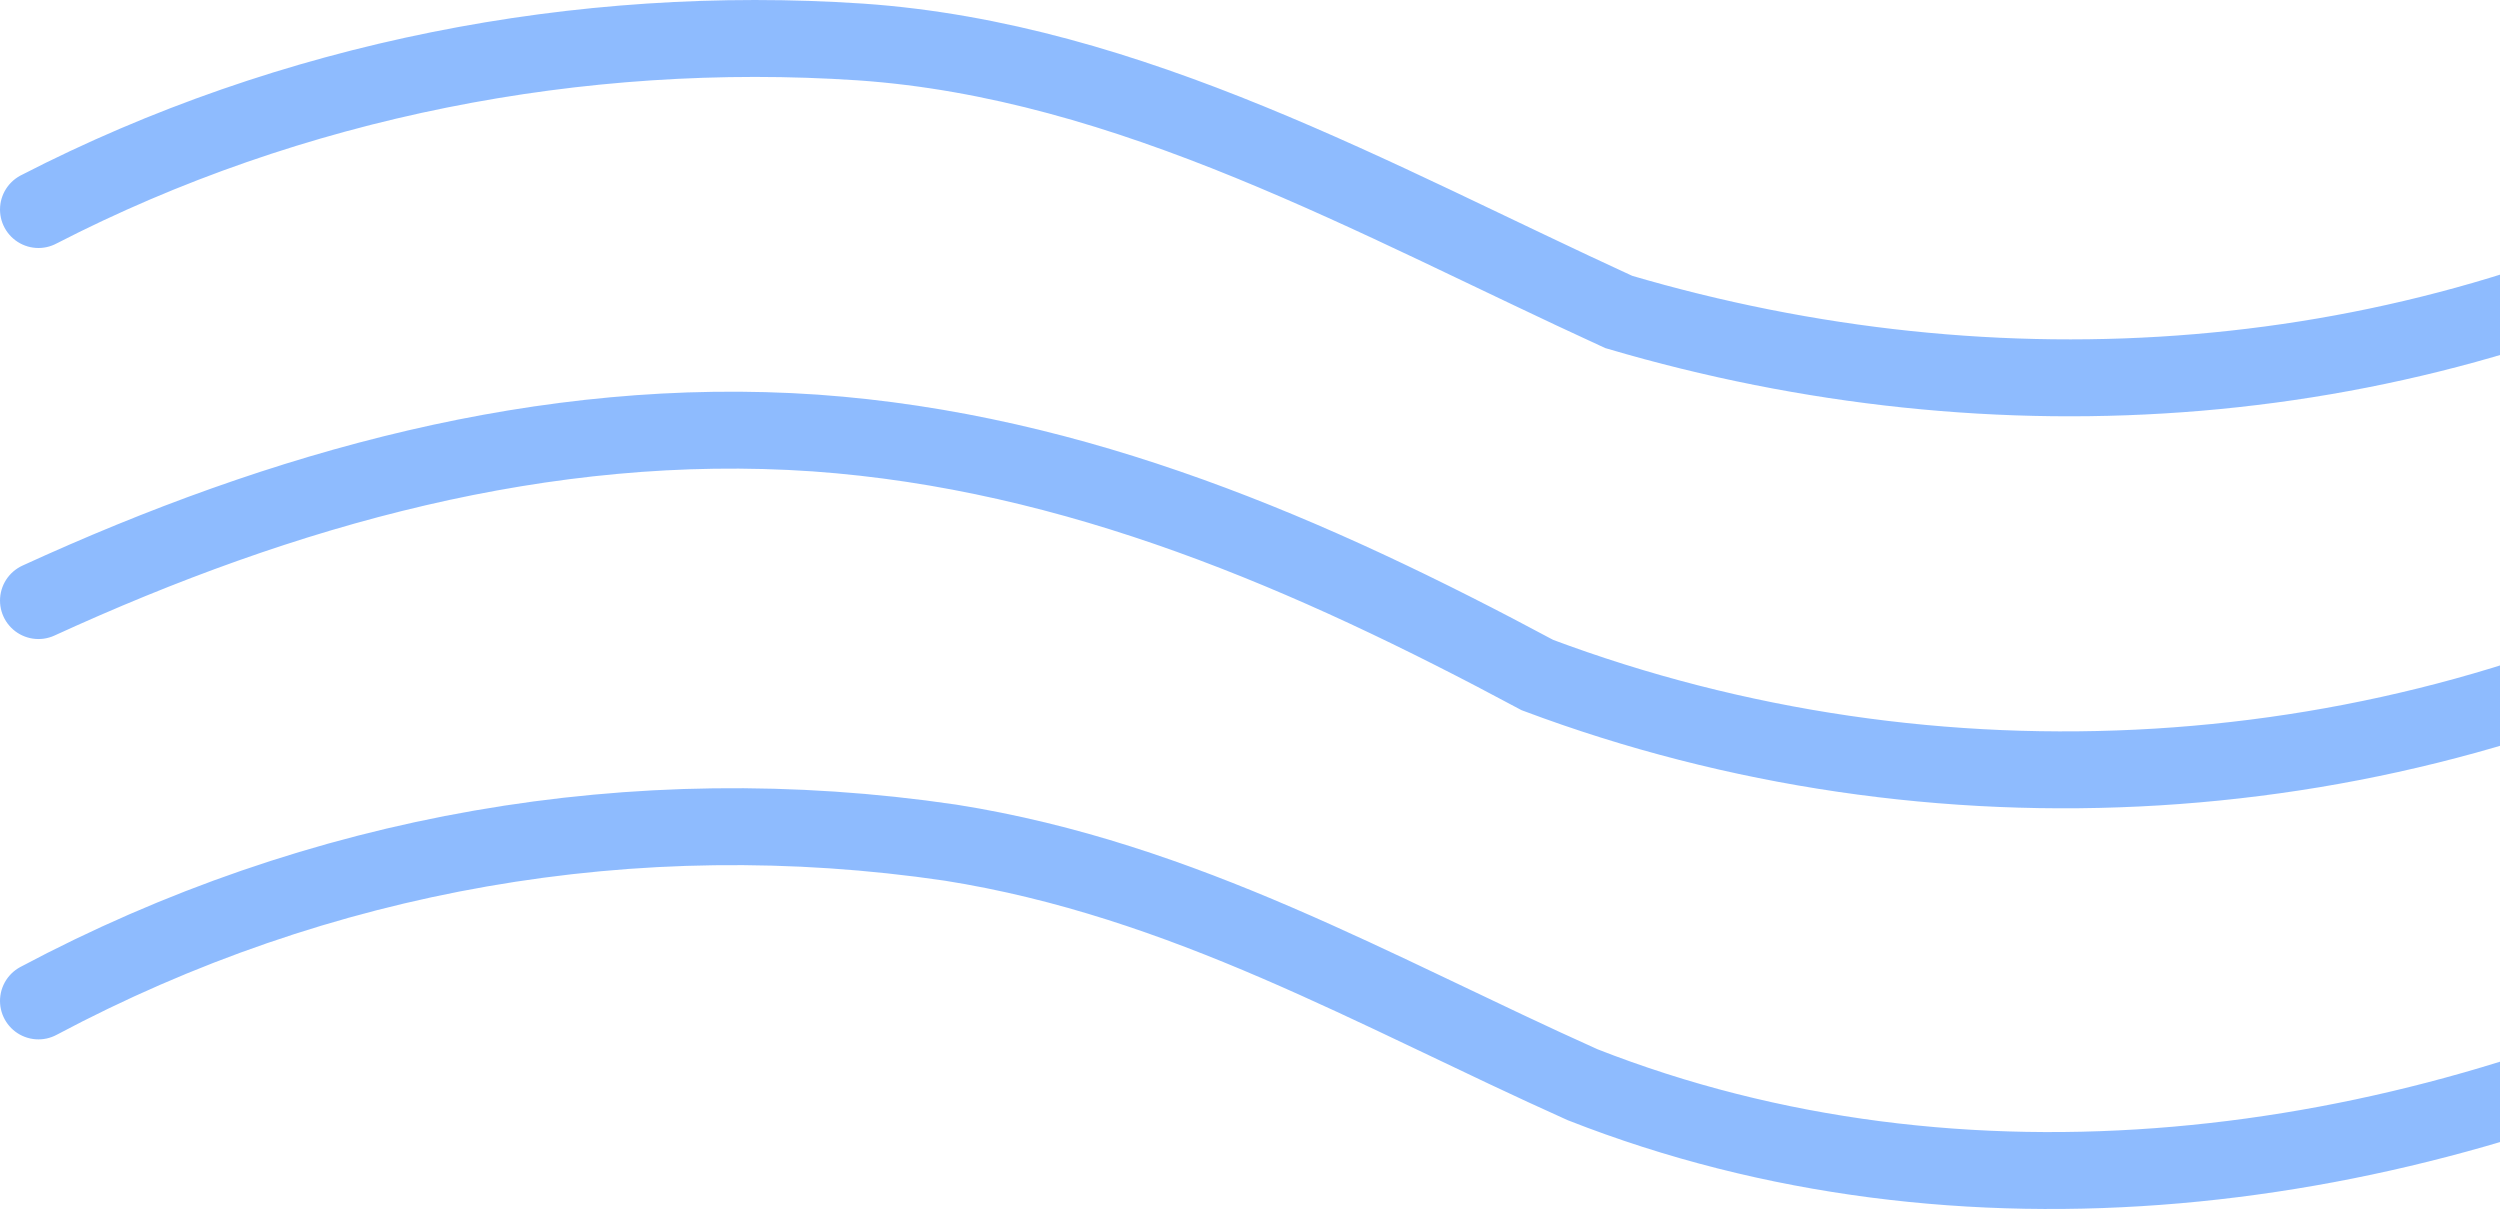 <svg xmlns="http://www.w3.org/2000/svg" width="65" height="32" viewBox="0 0 65 32" fill="none"><g opacity="0.52"><path d="M1 5.448C7.574 2.059 15.087 0.607 22.365 1.091C29.409 1.575 35.748 5.206 42.087 8.111C51.947 11.016 62.513 10.289 71.669 5.448" stroke="#277DFE" stroke-width="2" stroke-miterlimit="10" stroke-linecap="round"></path><path d="M1 15.615C7.339 12.71 14.148 10.774 21.191 11.258C28 11.742 34.104 14.405 39.974 17.552C50.304 21.425 62.043 20.698 71.669 15.615" stroke="#277DFE" stroke-width="2" stroke-miterlimit="10" stroke-linecap="round"></path><path d="M1 26.024C8.278 22.151 16.495 20.698 24.713 21.909C30.817 22.877 35.748 25.782 41.148 28.203C51.008 32.076 62.278 30.623 71.669 26.024" stroke="#277DFE" stroke-width="2" stroke-miterlimit="10" stroke-linecap="round"></path></g></svg>